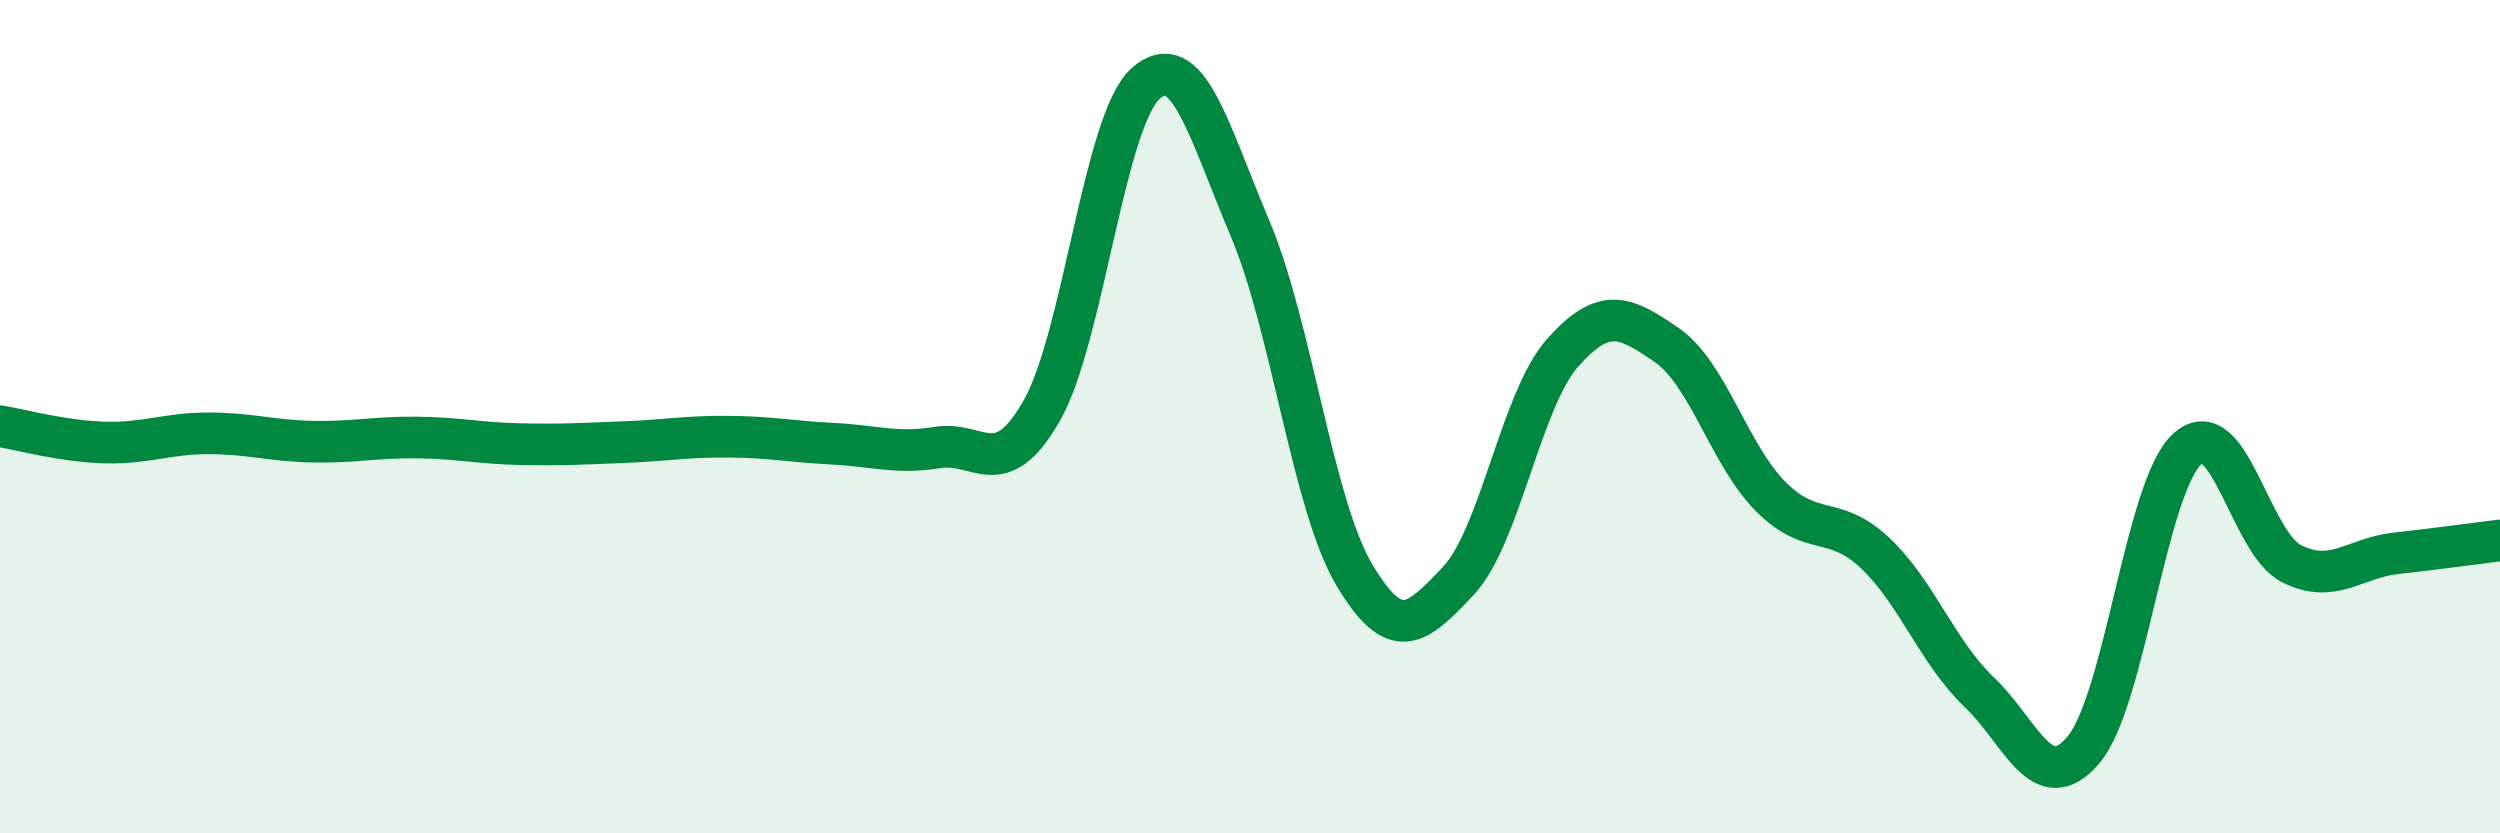 
    <svg width="60" height="20" viewBox="0 0 60 20" xmlns="http://www.w3.org/2000/svg">
      <path
        d="M 0,10.23 C 0.5,10.31 1.5,10.59 2.5,10.62 C 3.5,10.65 4,10.4 5,10.4 C 6,10.4 6.5,10.58 7.5,10.6 C 8.5,10.62 9,10.49 10,10.5 C 11,10.51 11.5,10.64 12.5,10.66 C 13.5,10.68 14,10.65 15,10.61 C 16,10.57 16.5,10.47 17.5,10.48 C 18.5,10.49 19,10.6 20,10.65 C 21,10.7 21.5,10.9 22.5,10.74 C 23.5,10.58 24,11.61 25,9.86 C 26,8.11 26.5,2.88 27.5,2 C 28.5,1.12 29,3.12 30,5.48 C 31,7.84 31.5,12.1 32.5,13.79 C 33.5,15.48 34,15 35,13.94 C 36,12.88 36.5,9.6 37.5,8.47 C 38.5,7.34 39,7.59 40,8.28 C 41,8.97 41.5,10.92 42.5,11.92 C 43.5,12.92 44,12.33 45,13.27 C 46,14.21 46.5,15.66 47.5,16.61 C 48.5,17.56 49,19.17 50,18 C 51,16.83 51.5,11.66 52.5,10.77 C 53.5,9.88 54,13.03 55,13.53 C 56,14.03 56.5,13.39 57.5,13.28 C 58.5,13.17 59.5,13.03 60,12.97L60 20L0 20Z"
        fill="#008740"
        opacity="0.1"
        stroke-linecap="round"
        stroke-linejoin="round"
      />
      <path
        d="M 0,10.23 C 0.5,10.31 1.5,10.59 2.5,10.62 C 3.5,10.65 4,10.4 5,10.4 C 6,10.4 6.5,10.58 7.5,10.6 C 8.5,10.62 9,10.49 10,10.5 C 11,10.51 11.5,10.64 12.5,10.66 C 13.5,10.68 14,10.65 15,10.61 C 16,10.57 16.5,10.47 17.5,10.48 C 18.5,10.49 19,10.6 20,10.65 C 21,10.7 21.5,10.9 22.5,10.74 C 23.5,10.58 24,11.61 25,9.86 C 26,8.11 26.5,2.88 27.5,2 C 28.5,1.12 29,3.12 30,5.48 C 31,7.84 31.5,12.1 32.5,13.79 C 33.5,15.48 34,15 35,13.94 C 36,12.88 36.5,9.6 37.5,8.47 C 38.5,7.34 39,7.59 40,8.28 C 41,8.97 41.5,10.92 42.5,11.92 C 43.5,12.92 44,12.33 45,13.27 C 46,14.21 46.5,15.66 47.5,16.61 C 48.5,17.56 49,19.17 50,18 C 51,16.83 51.5,11.66 52.5,10.77 C 53.5,9.88 54,13.03 55,13.53 C 56,14.03 56.5,13.39 57.5,13.28 C 58.5,13.17 59.5,13.03 60,12.97"
        stroke="#008740"
        stroke-width="1"
        fill="none"
        stroke-linecap="round"
        stroke-linejoin="round"
      />
    </svg>
  